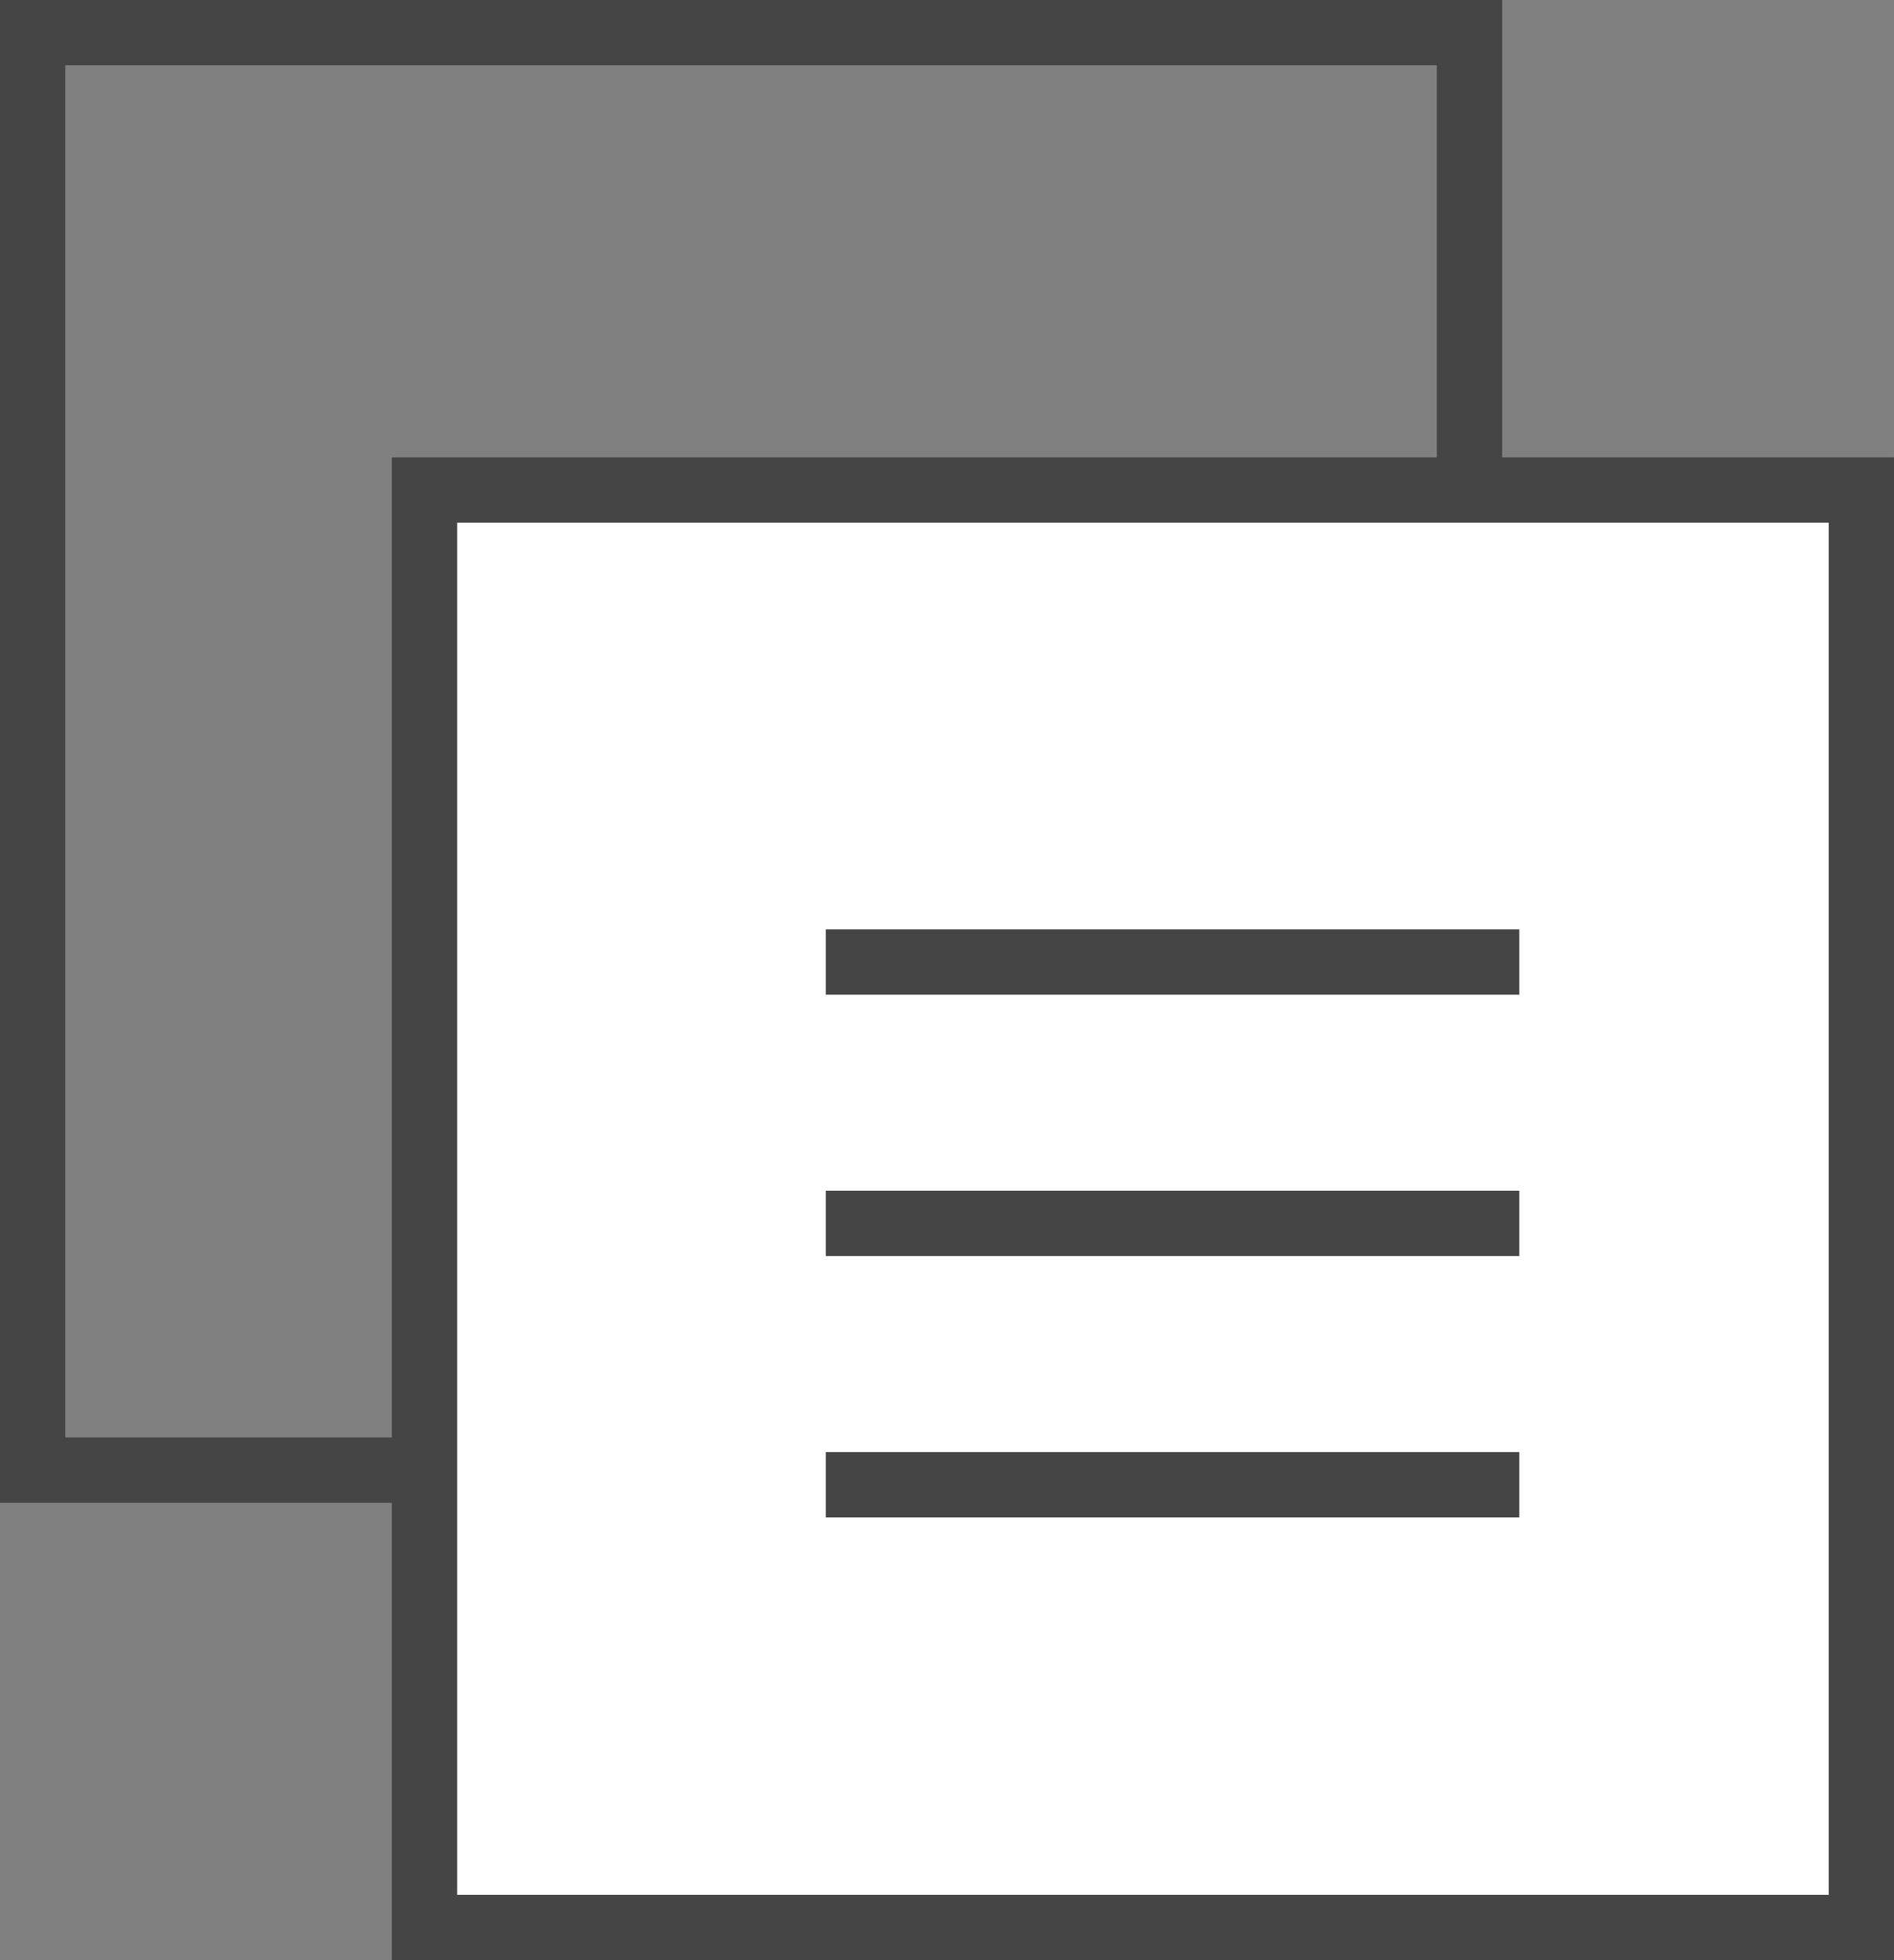 <?xml version="1.0" encoding="UTF-8"?>
<svg width="29px" height="30px" viewBox="0 0 29 30" version="1.1" xmlns="http://www.w3.org/2000/svg" xmlns:xlink="http://www.w3.org/1999/xlink">
    <rect x="0" y="0" width="29" height="30" fill="#808080" stroke="none"/>
    <!-- Generator: Sketch 50 (54983) - http://www.bohemiancoding.com/sketch -->
    <title>Group 10</title>
    <desc>Created with Sketch.</desc>
    <defs></defs>
    <g id="Page-1" stroke="none" stroke-width="1" fill="none" fill-rule="evenodd">
        <g id="Management-Team-profile-Tab" transform="translate(-92, -427)" stroke="#454545">
            <g id="Hover">
                <g id="Group-17" transform="translate(0, 120)">
                    <g id="Group-10" transform="translate(92, 307)">
                        <rect id="Rectangle-10" x="0.5" y="0.5" width="22" height="22"></rect>
                        <rect id="Rectangle-10" fill="#FFFFFF" x="6.5" y="7.5" width="22" height="22"></rect>
                        <path d="M12.645,14.724 L23.263,14.724" id="Path-9"></path>
                        <path d="M12.645,18.724 L23.263,18.724" id="Path-9"></path>
                        <path d="M12.645,22.724 L23.263,22.724" id="Path-9"></path>
                    </g>
                </g>
            </g>
        </g>
    </g>
</svg>